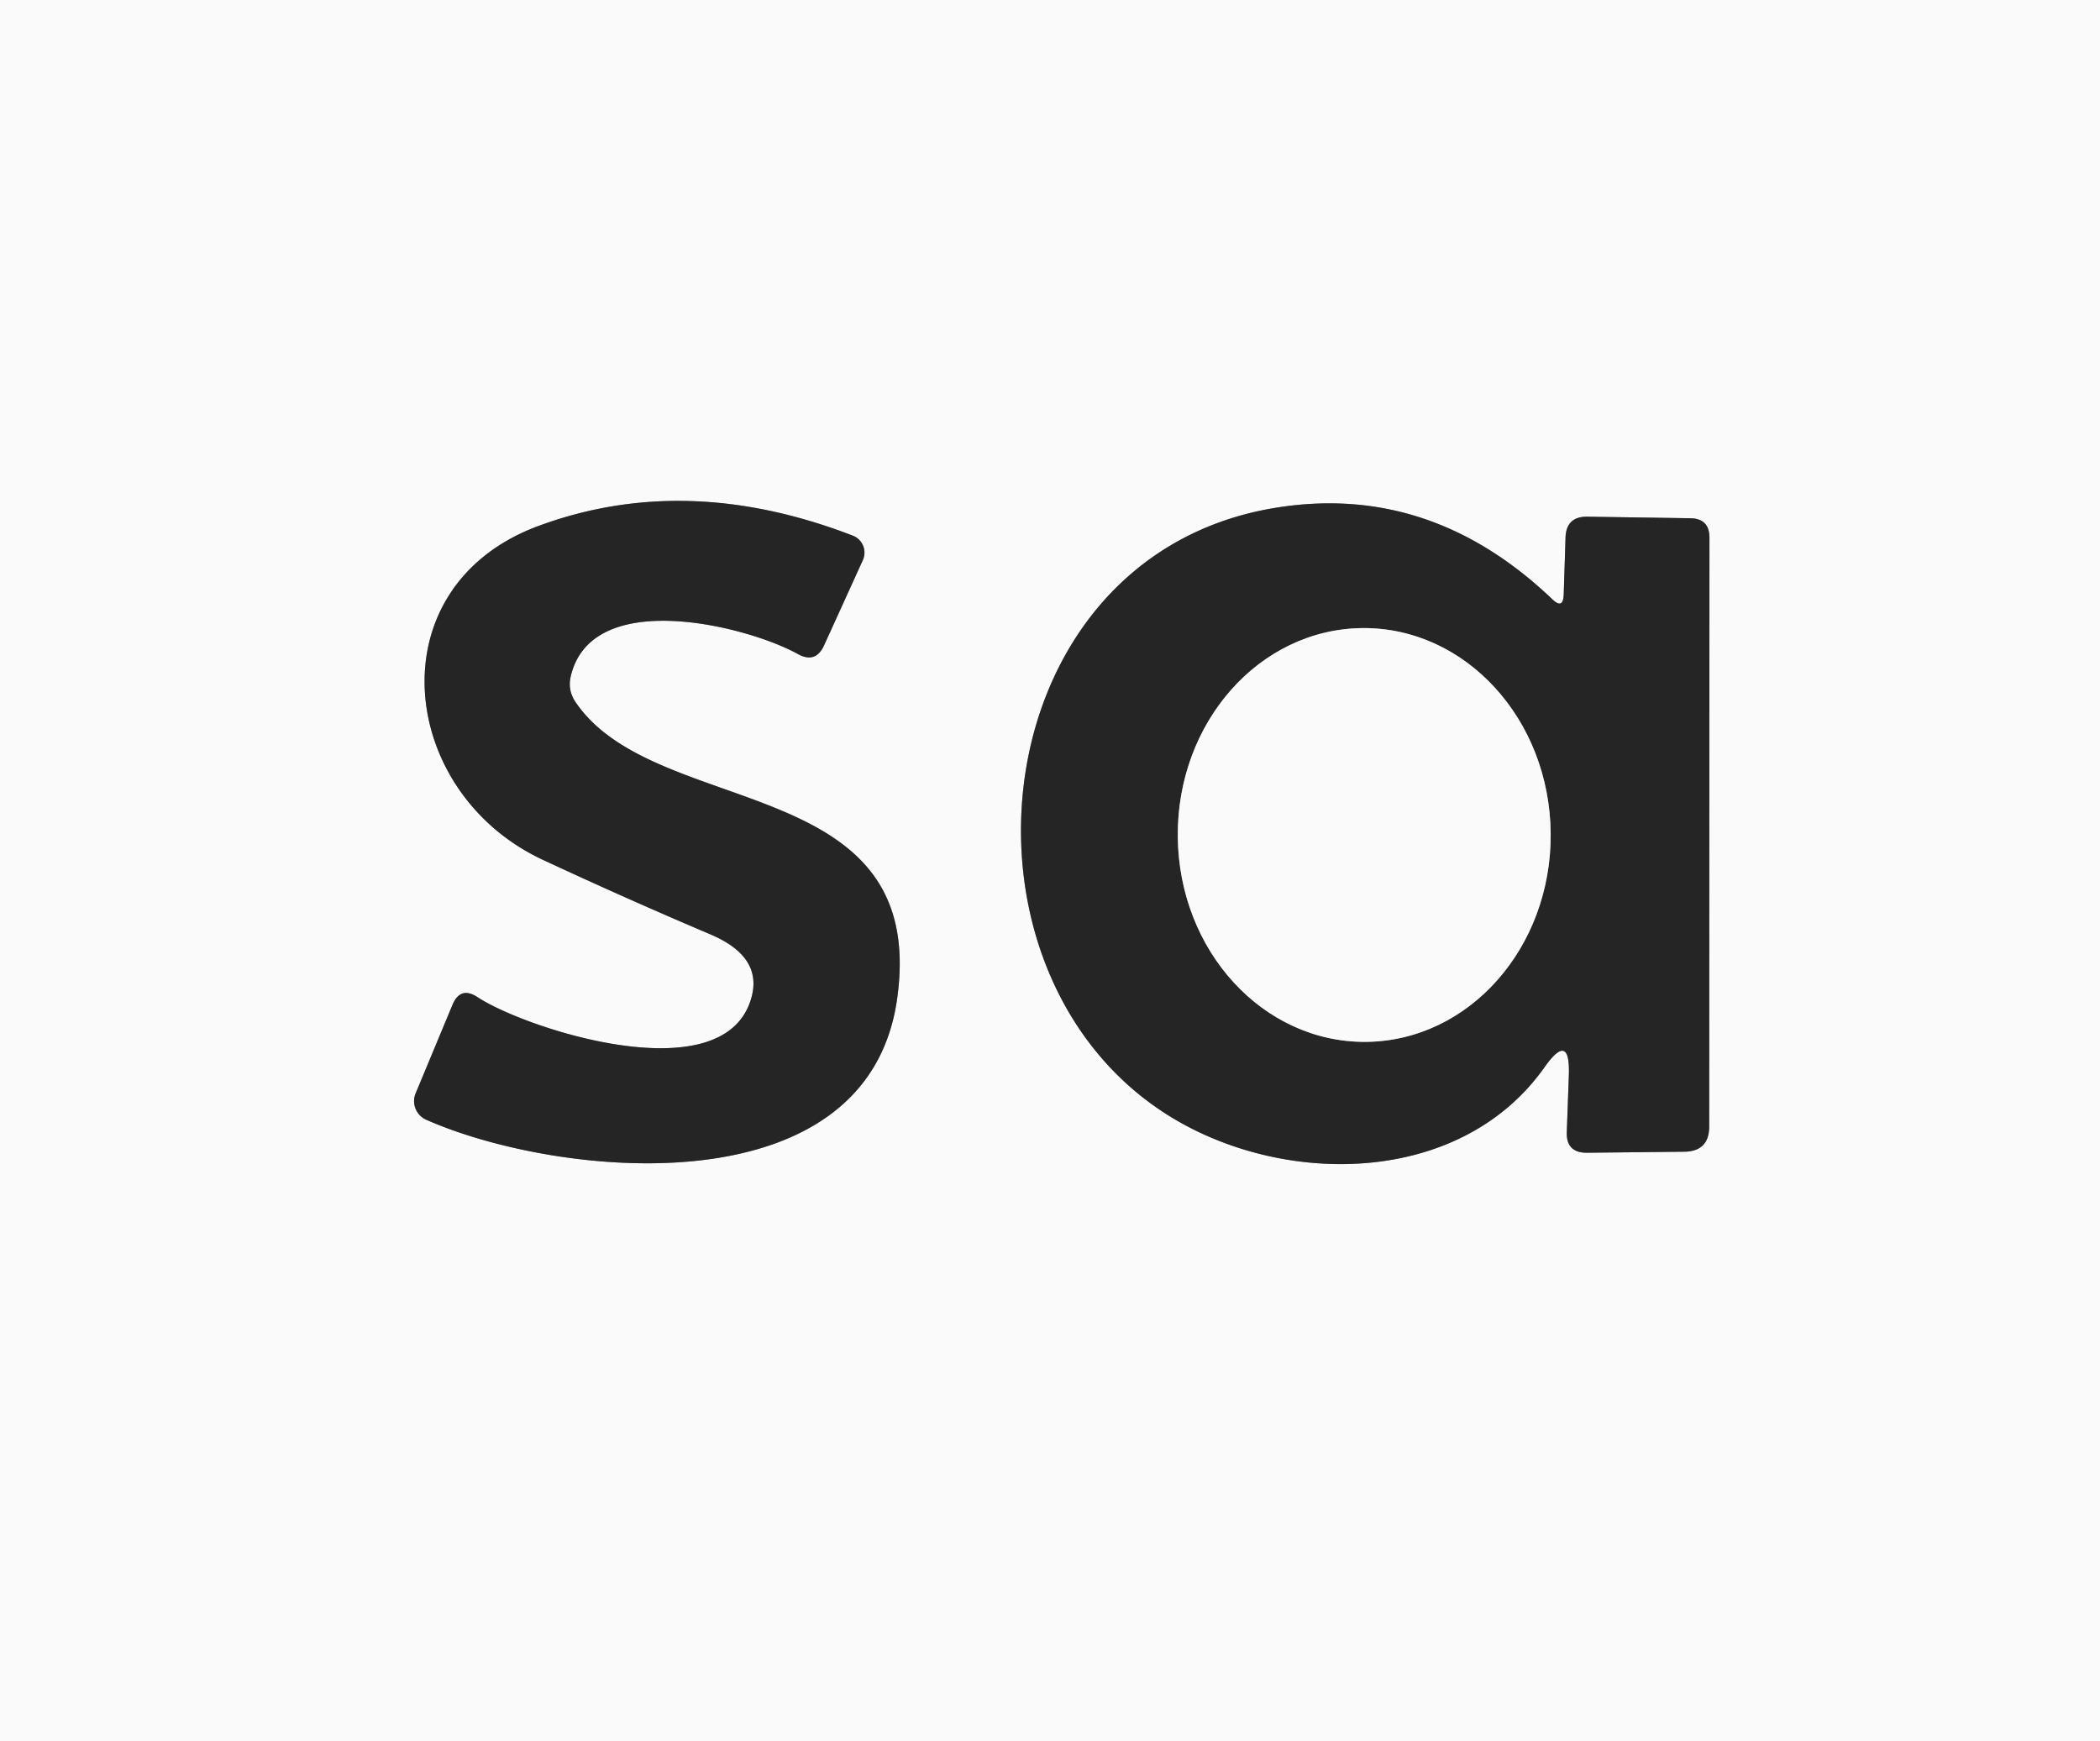 <?xml version="1.0" encoding="UTF-8" standalone="no"?>
<!DOCTYPE svg PUBLIC "-//W3C//DTD SVG 1.1//EN" "http://www.w3.org/Graphics/SVG/1.1/DTD/svg11.dtd">
<svg xmlns="http://www.w3.org/2000/svg" version="1.1" viewBox="0.00 0.00 82.00 68.00">
<rect x="0.00" y="0.00" width="82.00" height="68.00" fill="#808080" stroke="none"/>
<g stroke-width="2.00" fill="none" stroke-linecap="butt">
<path stroke="#909090" vector-effect="non-scaling-stroke" d="
  M 29.36 38.89
  C 28.41 42.75 20.55 40.20 18.64 38.94
  Q 17.98 38.51 17.67 39.24
  L 16.23 42.70
  A 0.80 0.79 23.6 0 0 16.64 43.73
  C 21.82 46.02 33.87 47.25 35.03 39.01
  C 36.29 30.08 25.57 32.05 22.46 27.40
  Q 22.17 26.96 22.28 26.44
  C 23.08 22.88 29.23 24.47 31.15 25.54
  Q 31.85 25.93 32.18 25.20
  L 33.69 21.88
  A 0.71 0.71 0.0 0 0 33.30 20.92
  Q 26.80 18.41 21.03 20.54
  C 14.64 22.90 15.51 30.95 21.22 33.59
  Q 24.46 35.10 27.76 36.50
  Q 29.74 37.35 29.36 38.89"
/>
<path stroke="#909090" vector-effect="non-scaling-stroke" d="
  M 60.61 23.40
  Q 55.80 18.81 49.70 19.85
  C 38.09 21.84 36.60 38.50 46.09 43.84
  C 50.57 46.36 57.14 46.17 60.31 41.68
  Q 61.32 40.25 61.26 42.00
  L 61.18 44.21
  Q 61.15 45.02 61.96 45.02
  L 65.76 44.98
  Q 66.74 44.97 66.74 43.99
  L 66.75 21.00
  Q 66.75 20.25 66.00 20.24
  L 62.00 20.18
  Q 61.15 20.16 61.13 21.01
  L 61.06 23.21
  Q 61.04 23.82 60.61 23.40"
/>
<path stroke="#909090" vector-effect="non-scaling-stroke" d="
  M 53.34 40.69
  A 8.08 7.28 89.5 0 0 60.55 32.547
  A 8.08 7.28 89.5 0 0 53.2 24.53
  A 8.08 7.28 89.5 0 0 45.99 32.673
  A 8.08 7.28 89.5 0 0 53.34 40.69"
/>
</g>
<path fill="#fafafa" d="
  M 0.00 0.00
  L 82.00 0.00
  L 82.00 68.00
  L 0.00 68.00
  L 0.00 0.00
  Z
  M 29.36 38.89
  C 28.41 42.75 20.55 40.20 18.64 38.94
  Q 17.98 38.51 17.67 39.24
  L 16.23 42.70
  A 0.80 0.79 23.6 0 0 16.64 43.73
  C 21.82 46.02 33.87 47.25 35.03 39.01
  C 36.29 30.08 25.57 32.05 22.46 27.40
  Q 22.17 26.96 22.28 26.44
  C 23.08 22.88 29.23 24.47 31.15 25.54
  Q 31.85 25.93 32.18 25.20
  L 33.69 21.88
  A 0.71 0.71 0.0 0 0 33.30 20.92
  Q 26.80 18.41 21.03 20.54
  C 14.64 22.90 15.51 30.95 21.22 33.59
  Q 24.46 35.10 27.76 36.50
  Q 29.74 37.35 29.36 38.89
  Z
  M 60.61 23.40
  Q 55.80 18.81 49.70 19.85
  C 38.09 21.84 36.60 38.50 46.09 43.84
  C 50.57 46.36 57.14 46.17 60.31 41.68
  Q 61.32 40.25 61.26 42.00
  L 61.18 44.21
  Q 61.15 45.02 61.96 45.02
  L 65.76 44.98
  Q 66.74 44.97 66.74 43.99
  L 66.75 21.00
  Q 66.75 20.25 66.00 20.24
  L 62.00 20.18
  Q 61.15 20.16 61.13 21.01
  L 61.06 23.21
  Q 61.04 23.82 60.61 23.40
  Z"
/>
<path fill="#262526" d="
  M 29.36 38.89
  Q 29.74 37.35 27.76 36.50
  Q 24.46 35.10 21.22 33.59
  C 15.51 30.95 14.64 22.90 21.03 20.54
  Q 26.80 18.41 33.30 20.92
  A 0.71 0.71 0.0 0 1 33.69 21.88
  L 32.18 25.20
  Q 31.85 25.93 31.15 25.54
  C 29.23 24.47 23.08 22.88 22.28 26.44
  Q 22.17 26.96 22.46 27.40
  C 25.57 32.05 36.29 30.08 35.03 39.01
  C 33.87 47.25 21.82 46.02 16.64 43.73
  A 0.80 0.79 23.6 0 1 16.23 42.70
  L 17.67 39.24
  Q 17.98 38.51 18.64 38.94
  C 20.55 40.20 28.41 42.75 29.36 38.89
  Z"
/>
<path fill="#262526" d="
  M 61.06 23.21
  L 61.13 21.01
  Q 61.15 20.16 62.00 20.18
  L 66.00 20.24
  Q 66.75 20.25 66.75 21.00
  L 66.74 43.99
  Q 66.74 44.97 65.76 44.98
  L 61.96 45.02
  Q 61.15 45.02 61.18 44.21
  L 61.26 42.00
  Q 61.32 40.25 60.31 41.68
  C 57.14 46.17 50.57 46.36 46.09 43.84
  C 36.60 38.50 38.09 21.84 49.70 19.85
  Q 55.80 18.81 60.61 23.40
  Q 61.04 23.82 61.06 23.21
  Z
  M 53.34 40.69
  A 8.08 7.28 89.5 0 0 60.55 32.547
  A 8.08 7.28 89.5 0 0 53.2 24.53
  A 8.08 7.28 89.5 0 0 45.99 32.673
  A 8.08 7.28 89.5 0 0 53.34 40.69
  Z"
/>
<ellipse fill="#fafafa" cx="0.00" cy="0.00" transform="translate(53.27,32.61) rotate(89.5)" rx="8.08" ry="7.28"/>
</svg>
